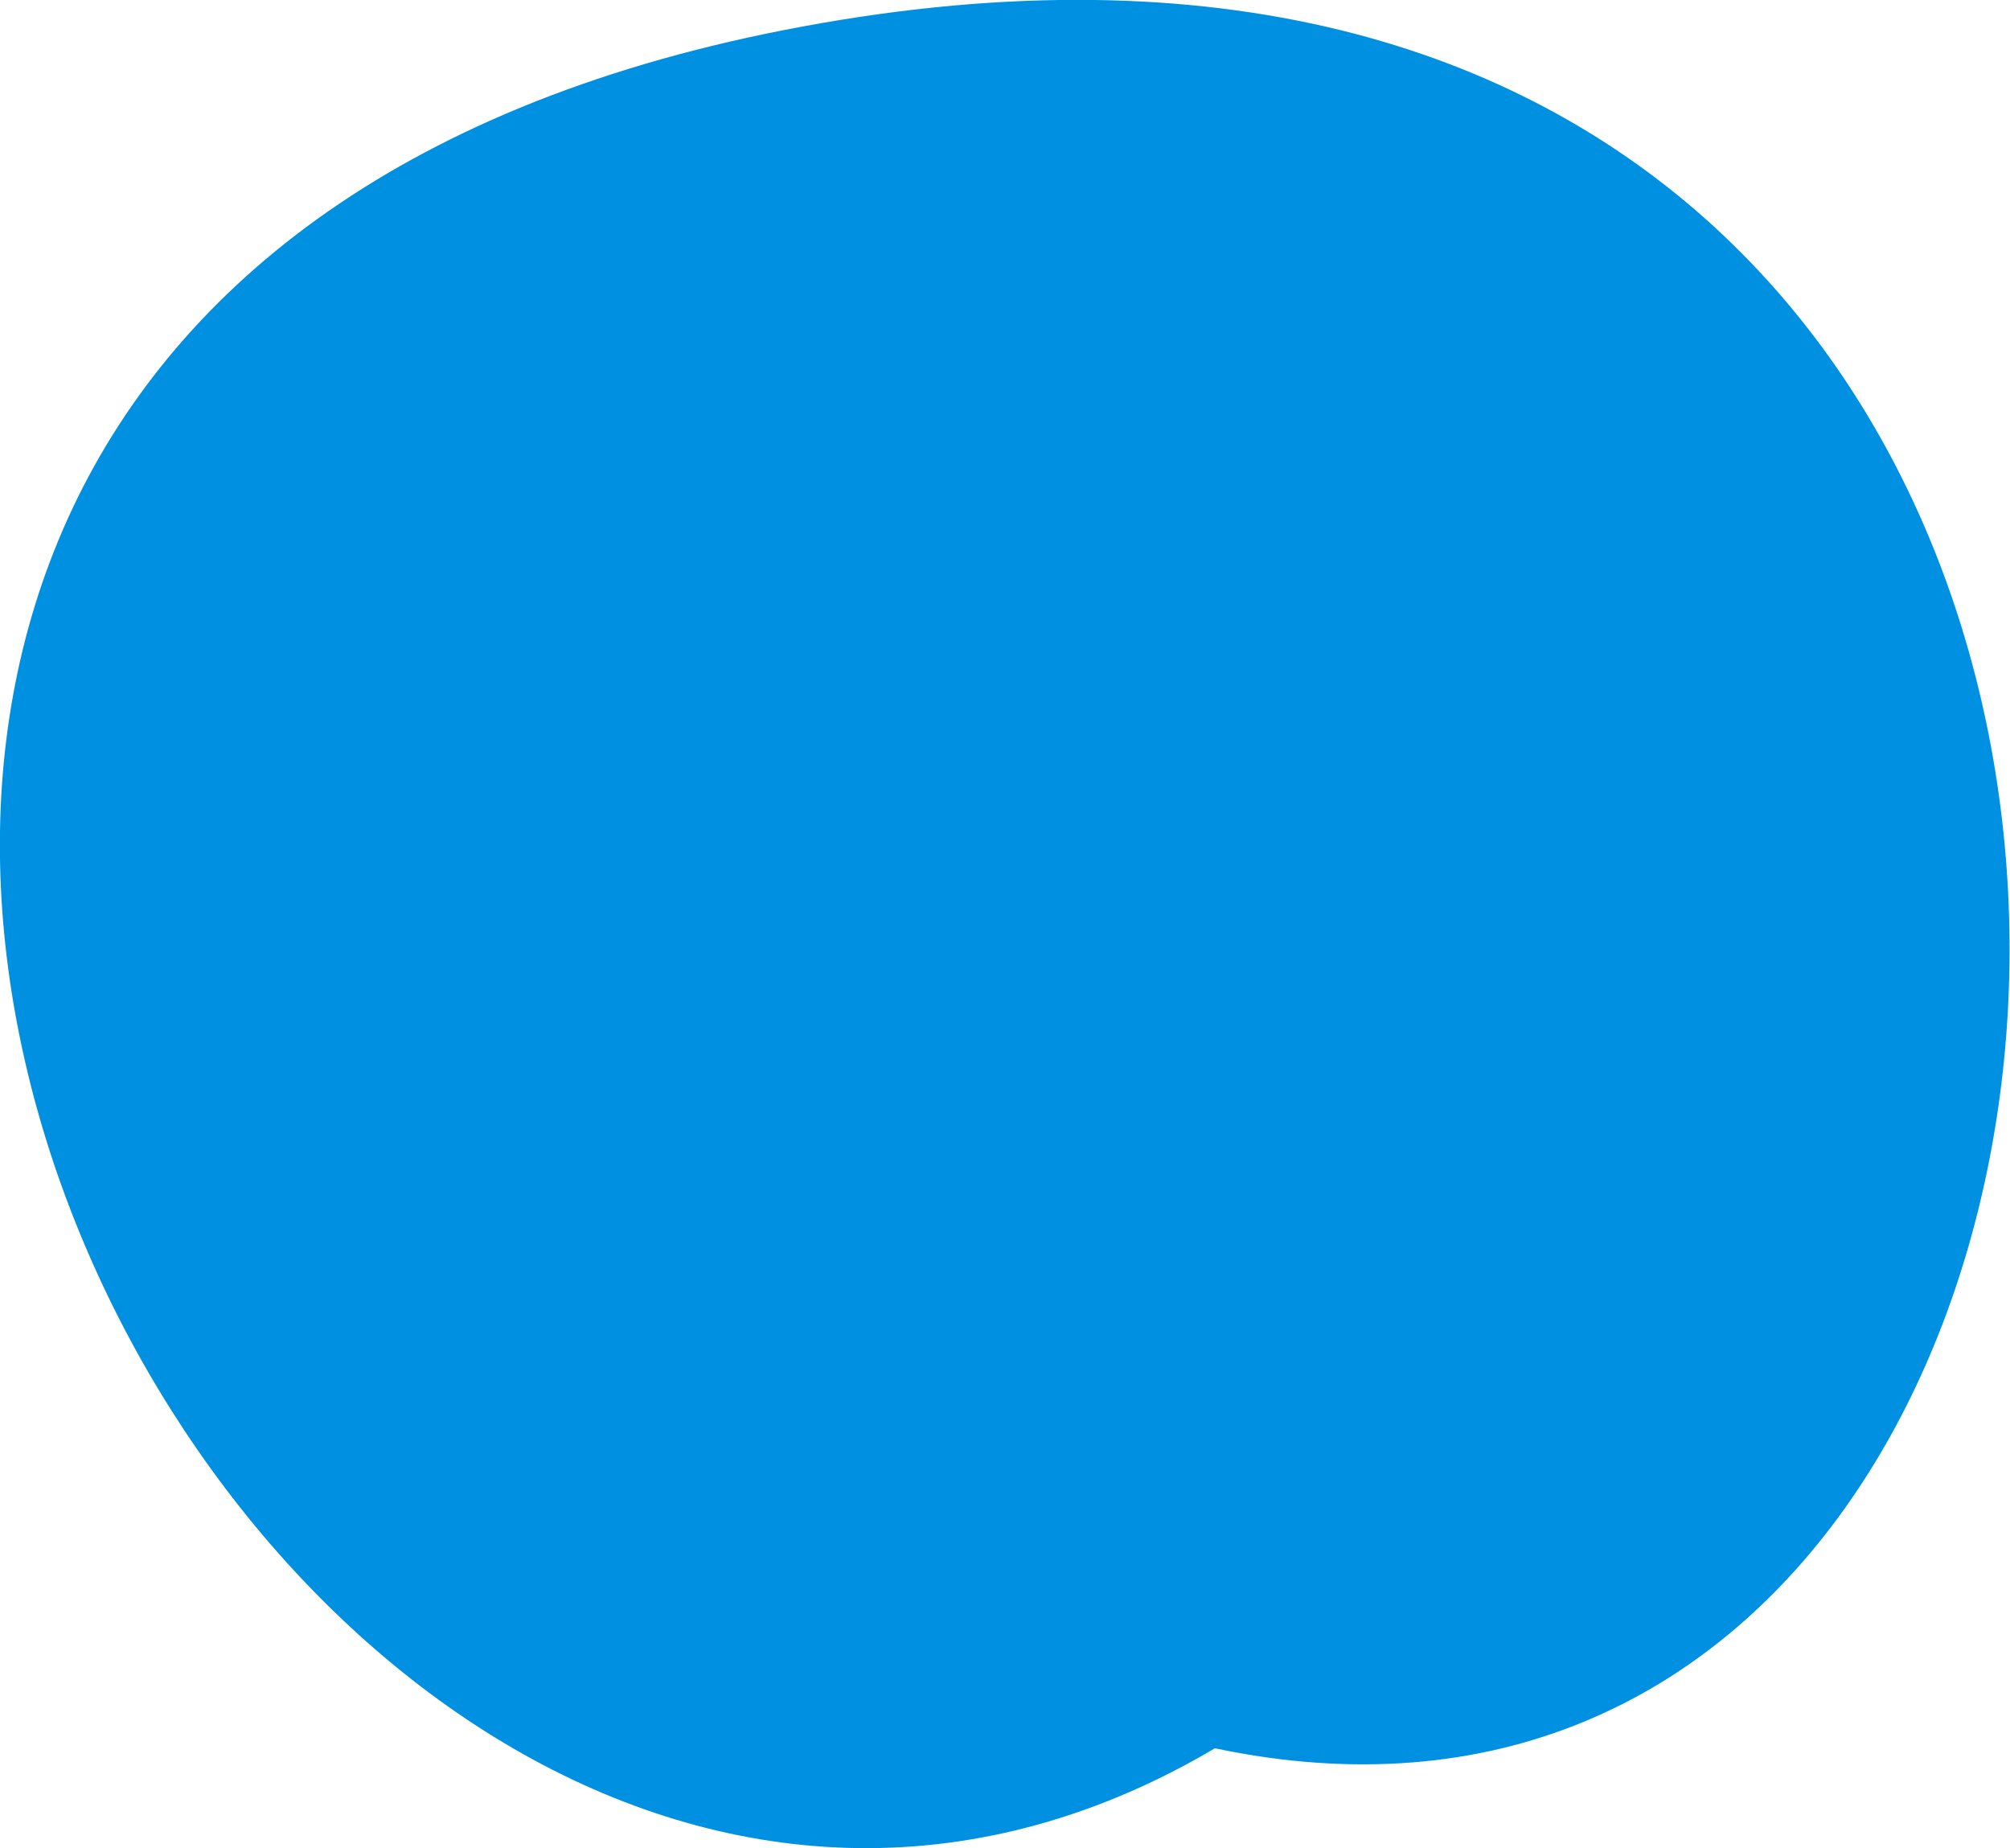 <svg xmlns="http://www.w3.org/2000/svg" xmlns:xlink="http://www.w3.org/1999/xlink" width="11.554" height="10.621" viewBox="0 0 11.554 10.621">
  <defs>
    <clipPath id="clip-path">
      <rect id="長方形_7" data-name="長方形 7" width="11.554" height="10.621" fill="none"/>
    </clipPath>
  </defs>
  <g id="グループ_9" data-name="グループ 9" transform="translate(0 0)">
    <g id="グループ_8" data-name="グループ 8" transform="translate(0 0)" clip-path="url(#clip-path)">
      <path id="パス_46" data-name="パス 46" d="M7.339,9.816C1.776,13.776-4.44,1.935,4.5.174c9.618-1.892,8.612,12.261,1.7,9.641" transform="translate(0 0)" fill="#0090e1"/>
    </g>
  </g>
</svg>
